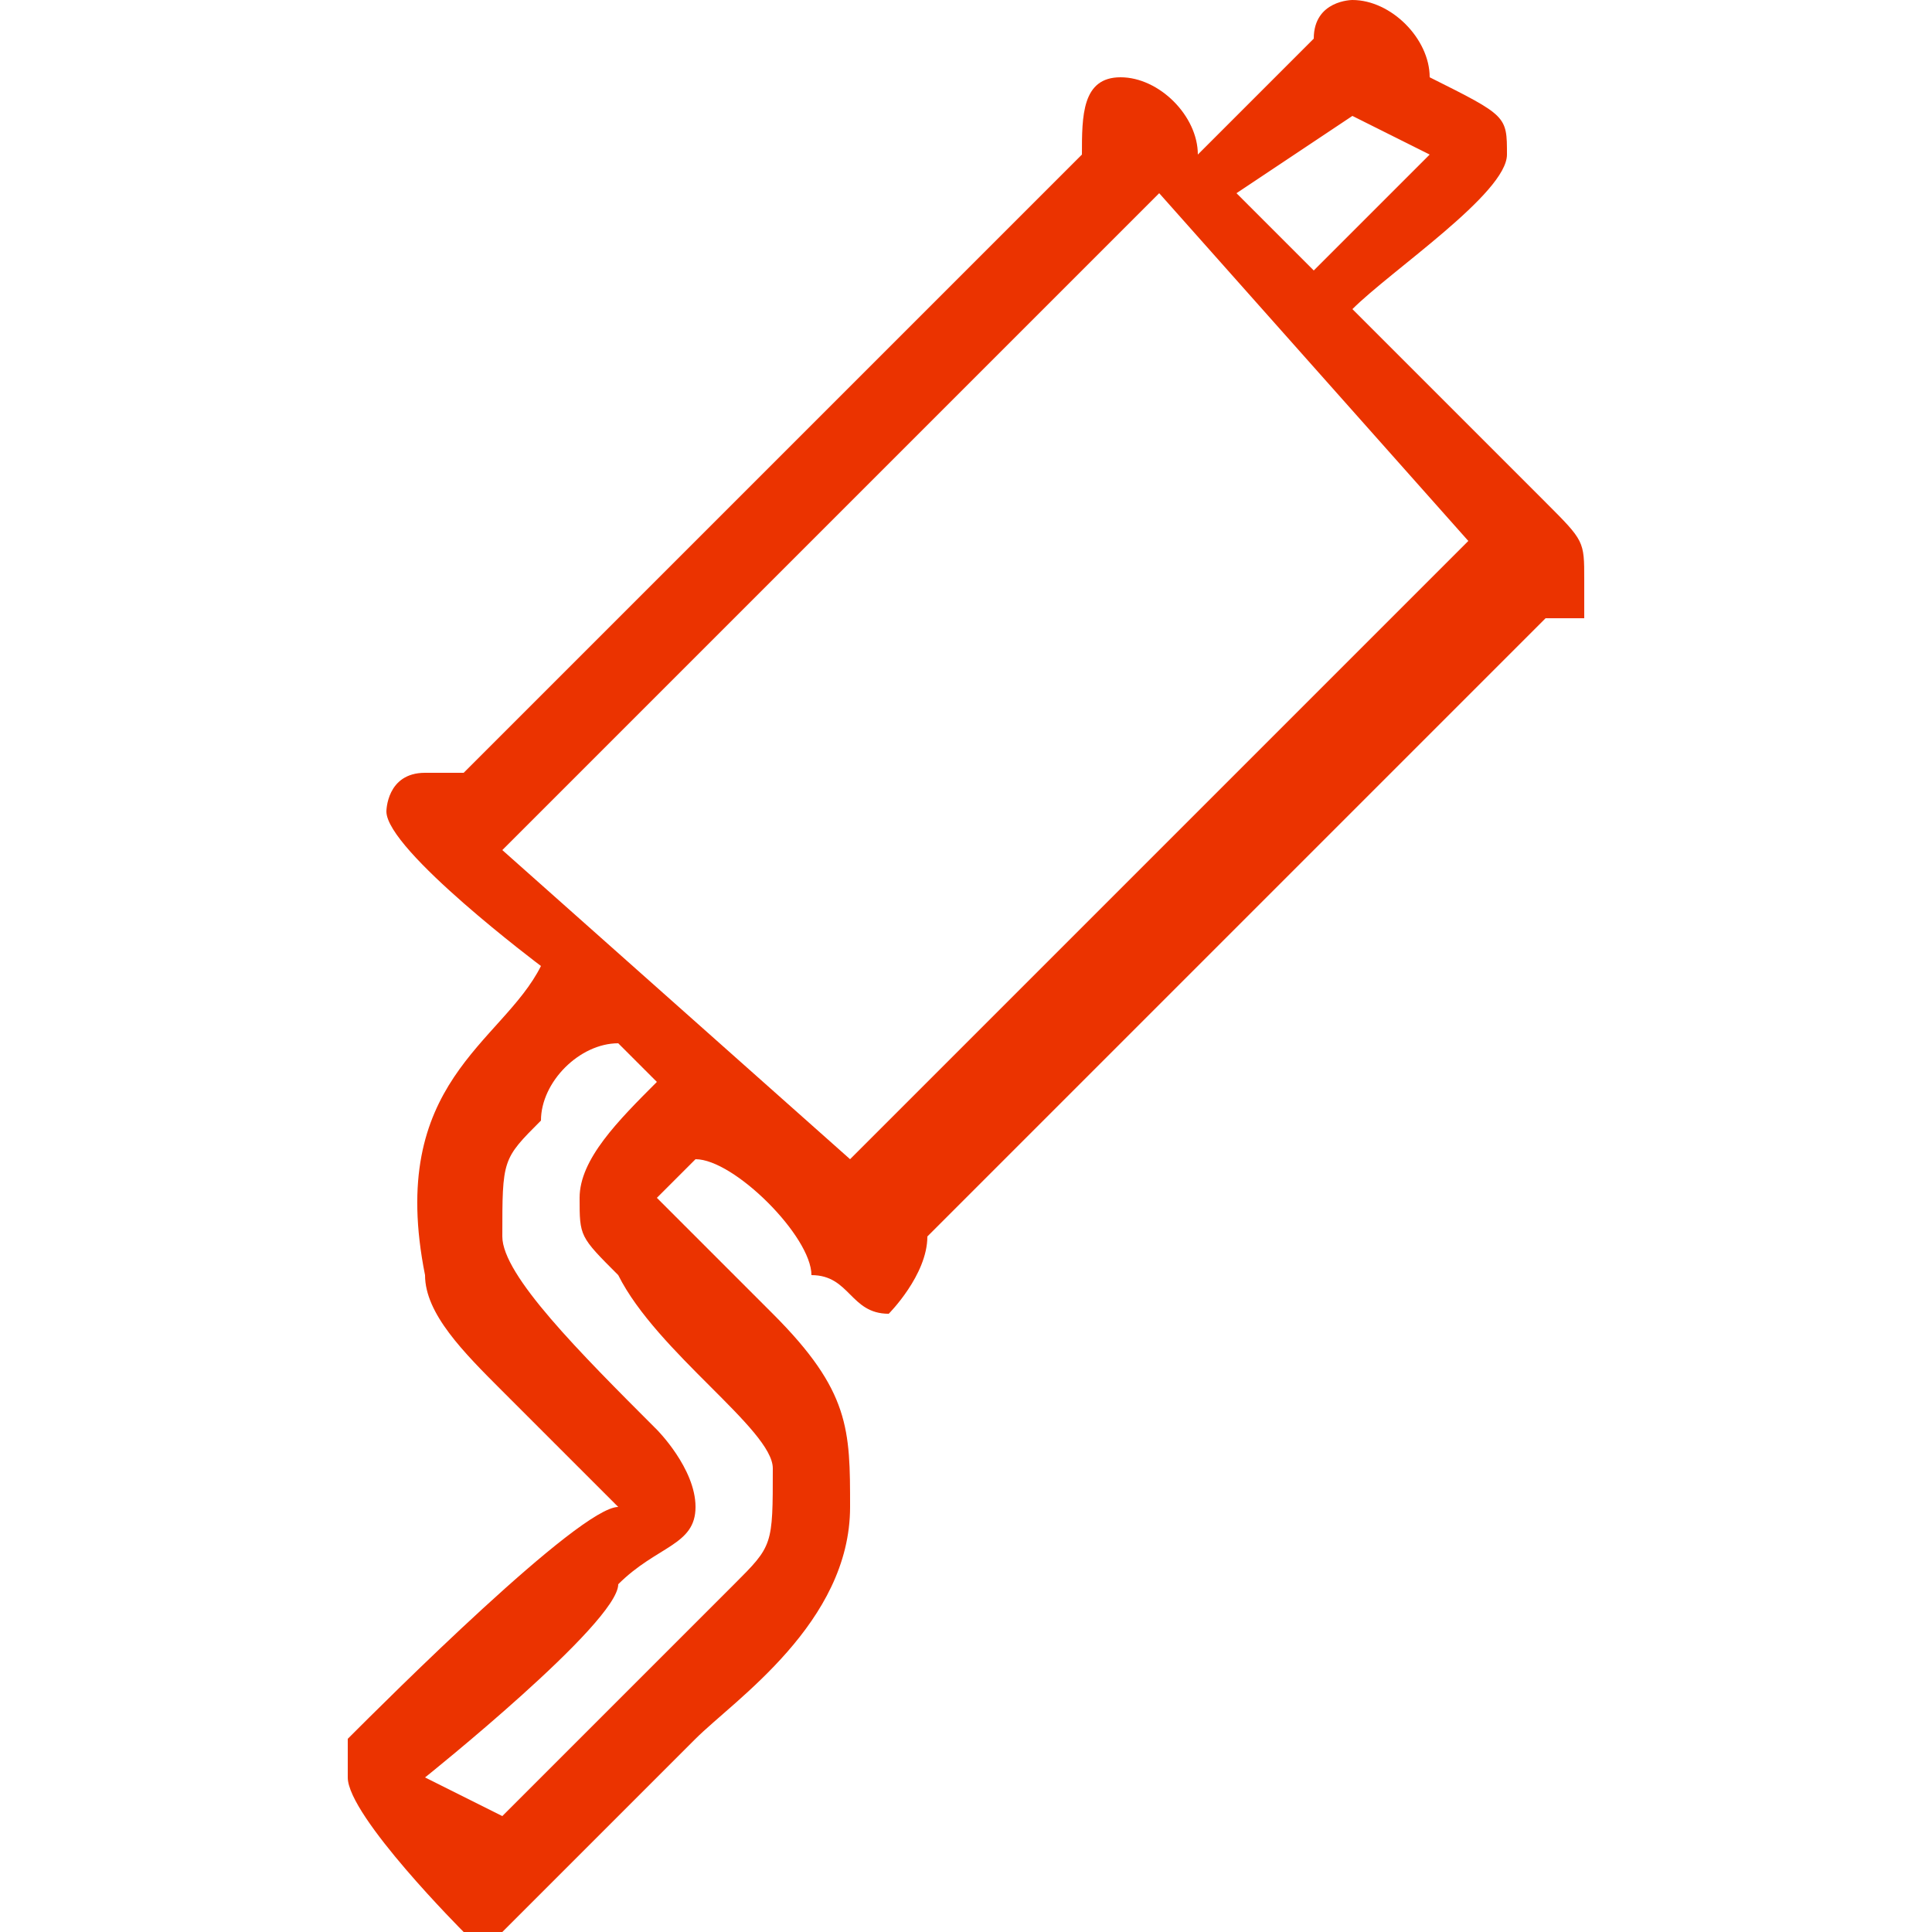 <?xml version="1.0" encoding="UTF-8"?>
<!DOCTYPE svg PUBLIC "-//W3C//DTD SVG 1.1//EN" "http://www.w3.org/Graphics/SVG/1.1/DTD/svg11.dtd">
<!-- Creator: CorelDRAW X7 -->
<svg xmlns="http://www.w3.org/2000/svg" xml:space="preserve" width="50px" height="50px" version="1.1" style="shape-rendering:geometricPrecision; text-rendering:geometricPrecision; image-rendering:optimizeQuality; fill-rule:evenodd; clip-rule:evenodd"
viewBox="0 0 50 50"
 xmlns:xlink="http://www.w3.org/1999/xlink">
 <defs>
  <style type="text/css">
   <![CDATA[
    .fil0 {fill:#EB3300}
   ]]>
  </style>
 </defs>
 <g id="Camada_x0020_1">
  <path class="fil0" d="M15 31c0,1 0,1 1,2 1,2 4,4 4,5 0,2 0,2 -1,3 -1,1 -6,6 -6,6l-2 -1c0,0 5,-4 5,-5 1,-1 2,-1 2,-2 0,-1 -1,-2 -1,-2 -2,-2 -4,-4 -4,-5 0,-2 0,-2 1,-3 0,-1 1,-2 2,-2l1 1c-1,1 -2,2 -2,3zm20 -31l0 0c1,0 2,1 2,2 2,1 2,1 2,2 0,1 -3,3 -4,4l5 5c1,1 1,1 1,2 0,0 0,1 0,1 -1,0 -1,0 -1,0l-16 16c0,0 0,0 0,0 0,1 -1,2 -1,2 -1,0 -1,-1 -2,-1 0,-1 -2,-3 -3,-3l-1 1 3 3c2,2 2,3 2,5 0,3 -3,5 -4,6 -1,1 -5,5 -5,5l-1 0c0,0 -3,-3 -3,-4 0,-1 0,0 0,-1 1,-1 6,-6 7,-6l-3 -3c-1,-1 -2,-2 -2,-3 -1,-5 2,-6 3,-8 0,0 -4,-3 -4,-4 0,0 0,-1 1,-1 1,0 1,0 1,0l16 -16c0,-1 0,-2 1,-2 1,0 2,1 2,2l3 -3c0,-1 1,-1 1,-1zm-13 30l-9 -8 17 -17 8 9 -16 16zm12 -23l-2 -2 3 -2 2 1 -3 3z"/>
 </g>
</svg>
